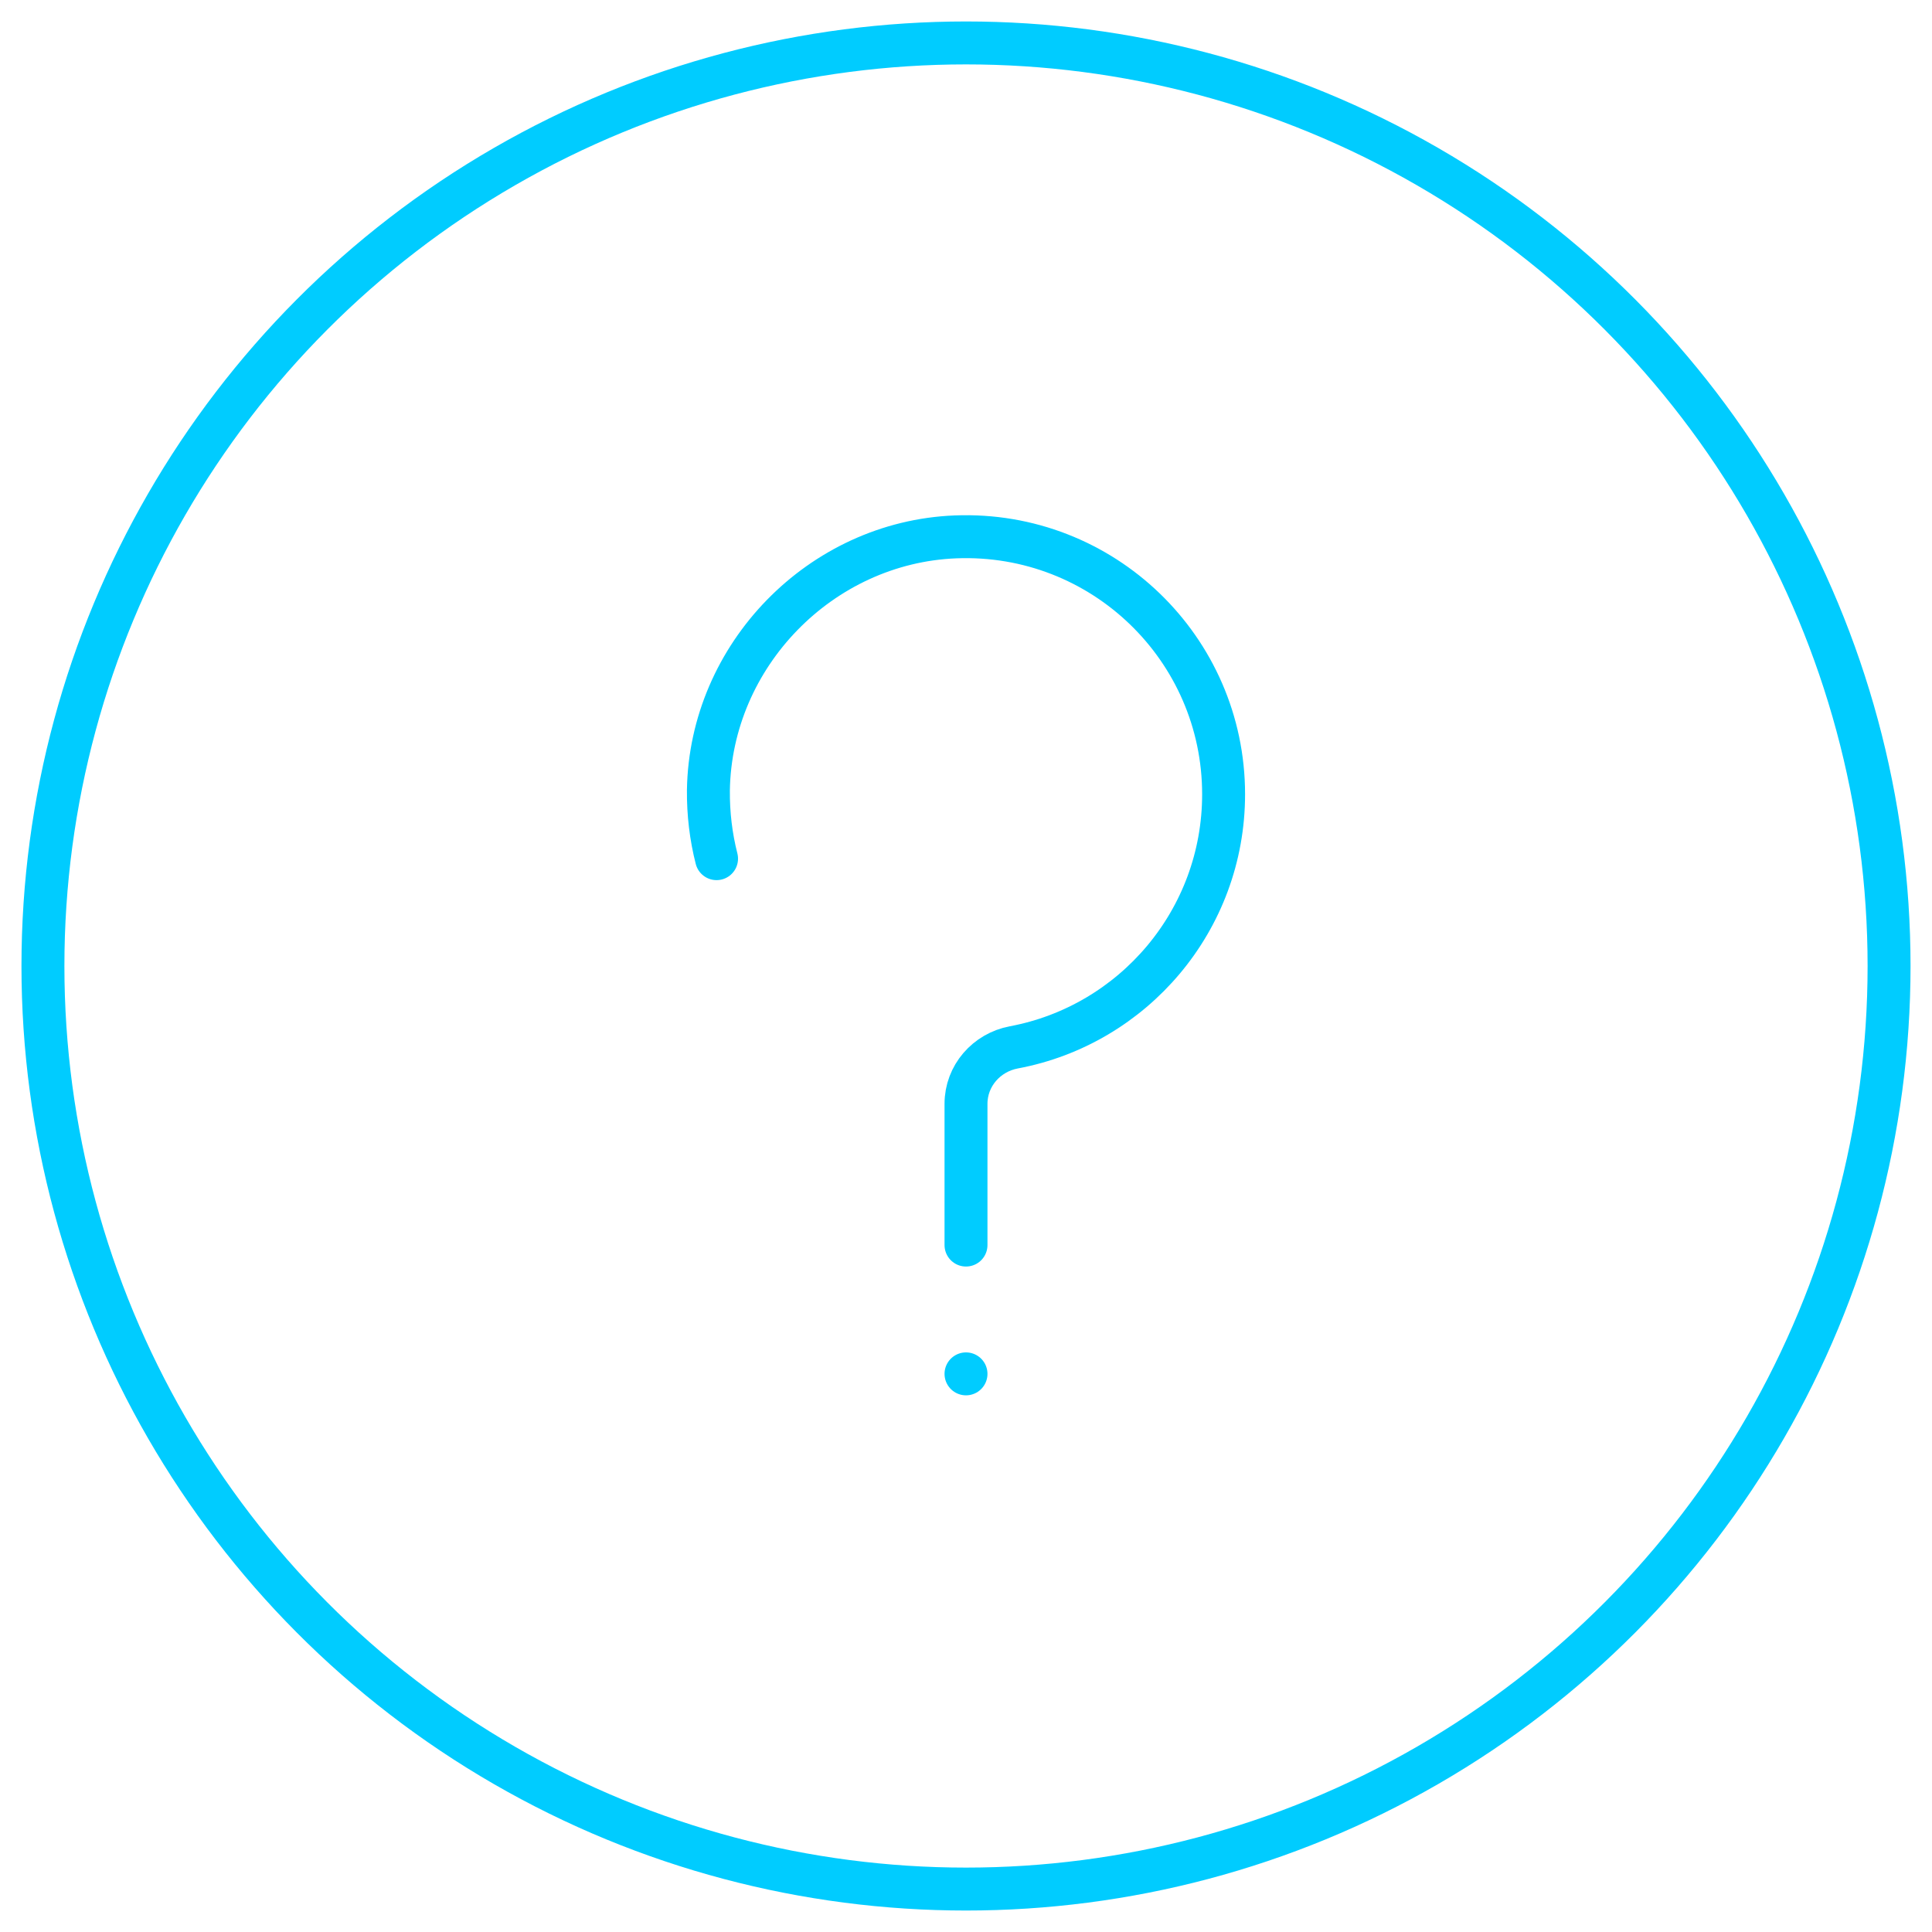 <?xml version="1.0" encoding="UTF-8"?>
<svg id="DESIGN" xmlns="http://www.w3.org/2000/svg" viewBox="0 0 90 90">
  <defs>
    <style>
      .cls-1 {
        fill: none;
        stroke: #0cf;
        stroke-linecap: round;
        stroke-linejoin: round;
        stroke-width: 2px;
      }
    </style>
  </defs>
  <path class="cls-1" d="M33.38,40c-.26-1.02-.39-2.09-.38-3.19.1-6.28,5.23-11.55,11.51-11.8,6.85-.27,12.49,5.2,12.49,11.99,0,5.87-4.21,10.75-9.77,11.79-1.28.24-2.23,1.33-2.23,2.63v6.58"/>
  <circle class="cls-1" cx="45" cy="45" r="43"/>
  <line class="cls-1" x1="45" y1="64" x2="45" y2="64"/>
</svg>